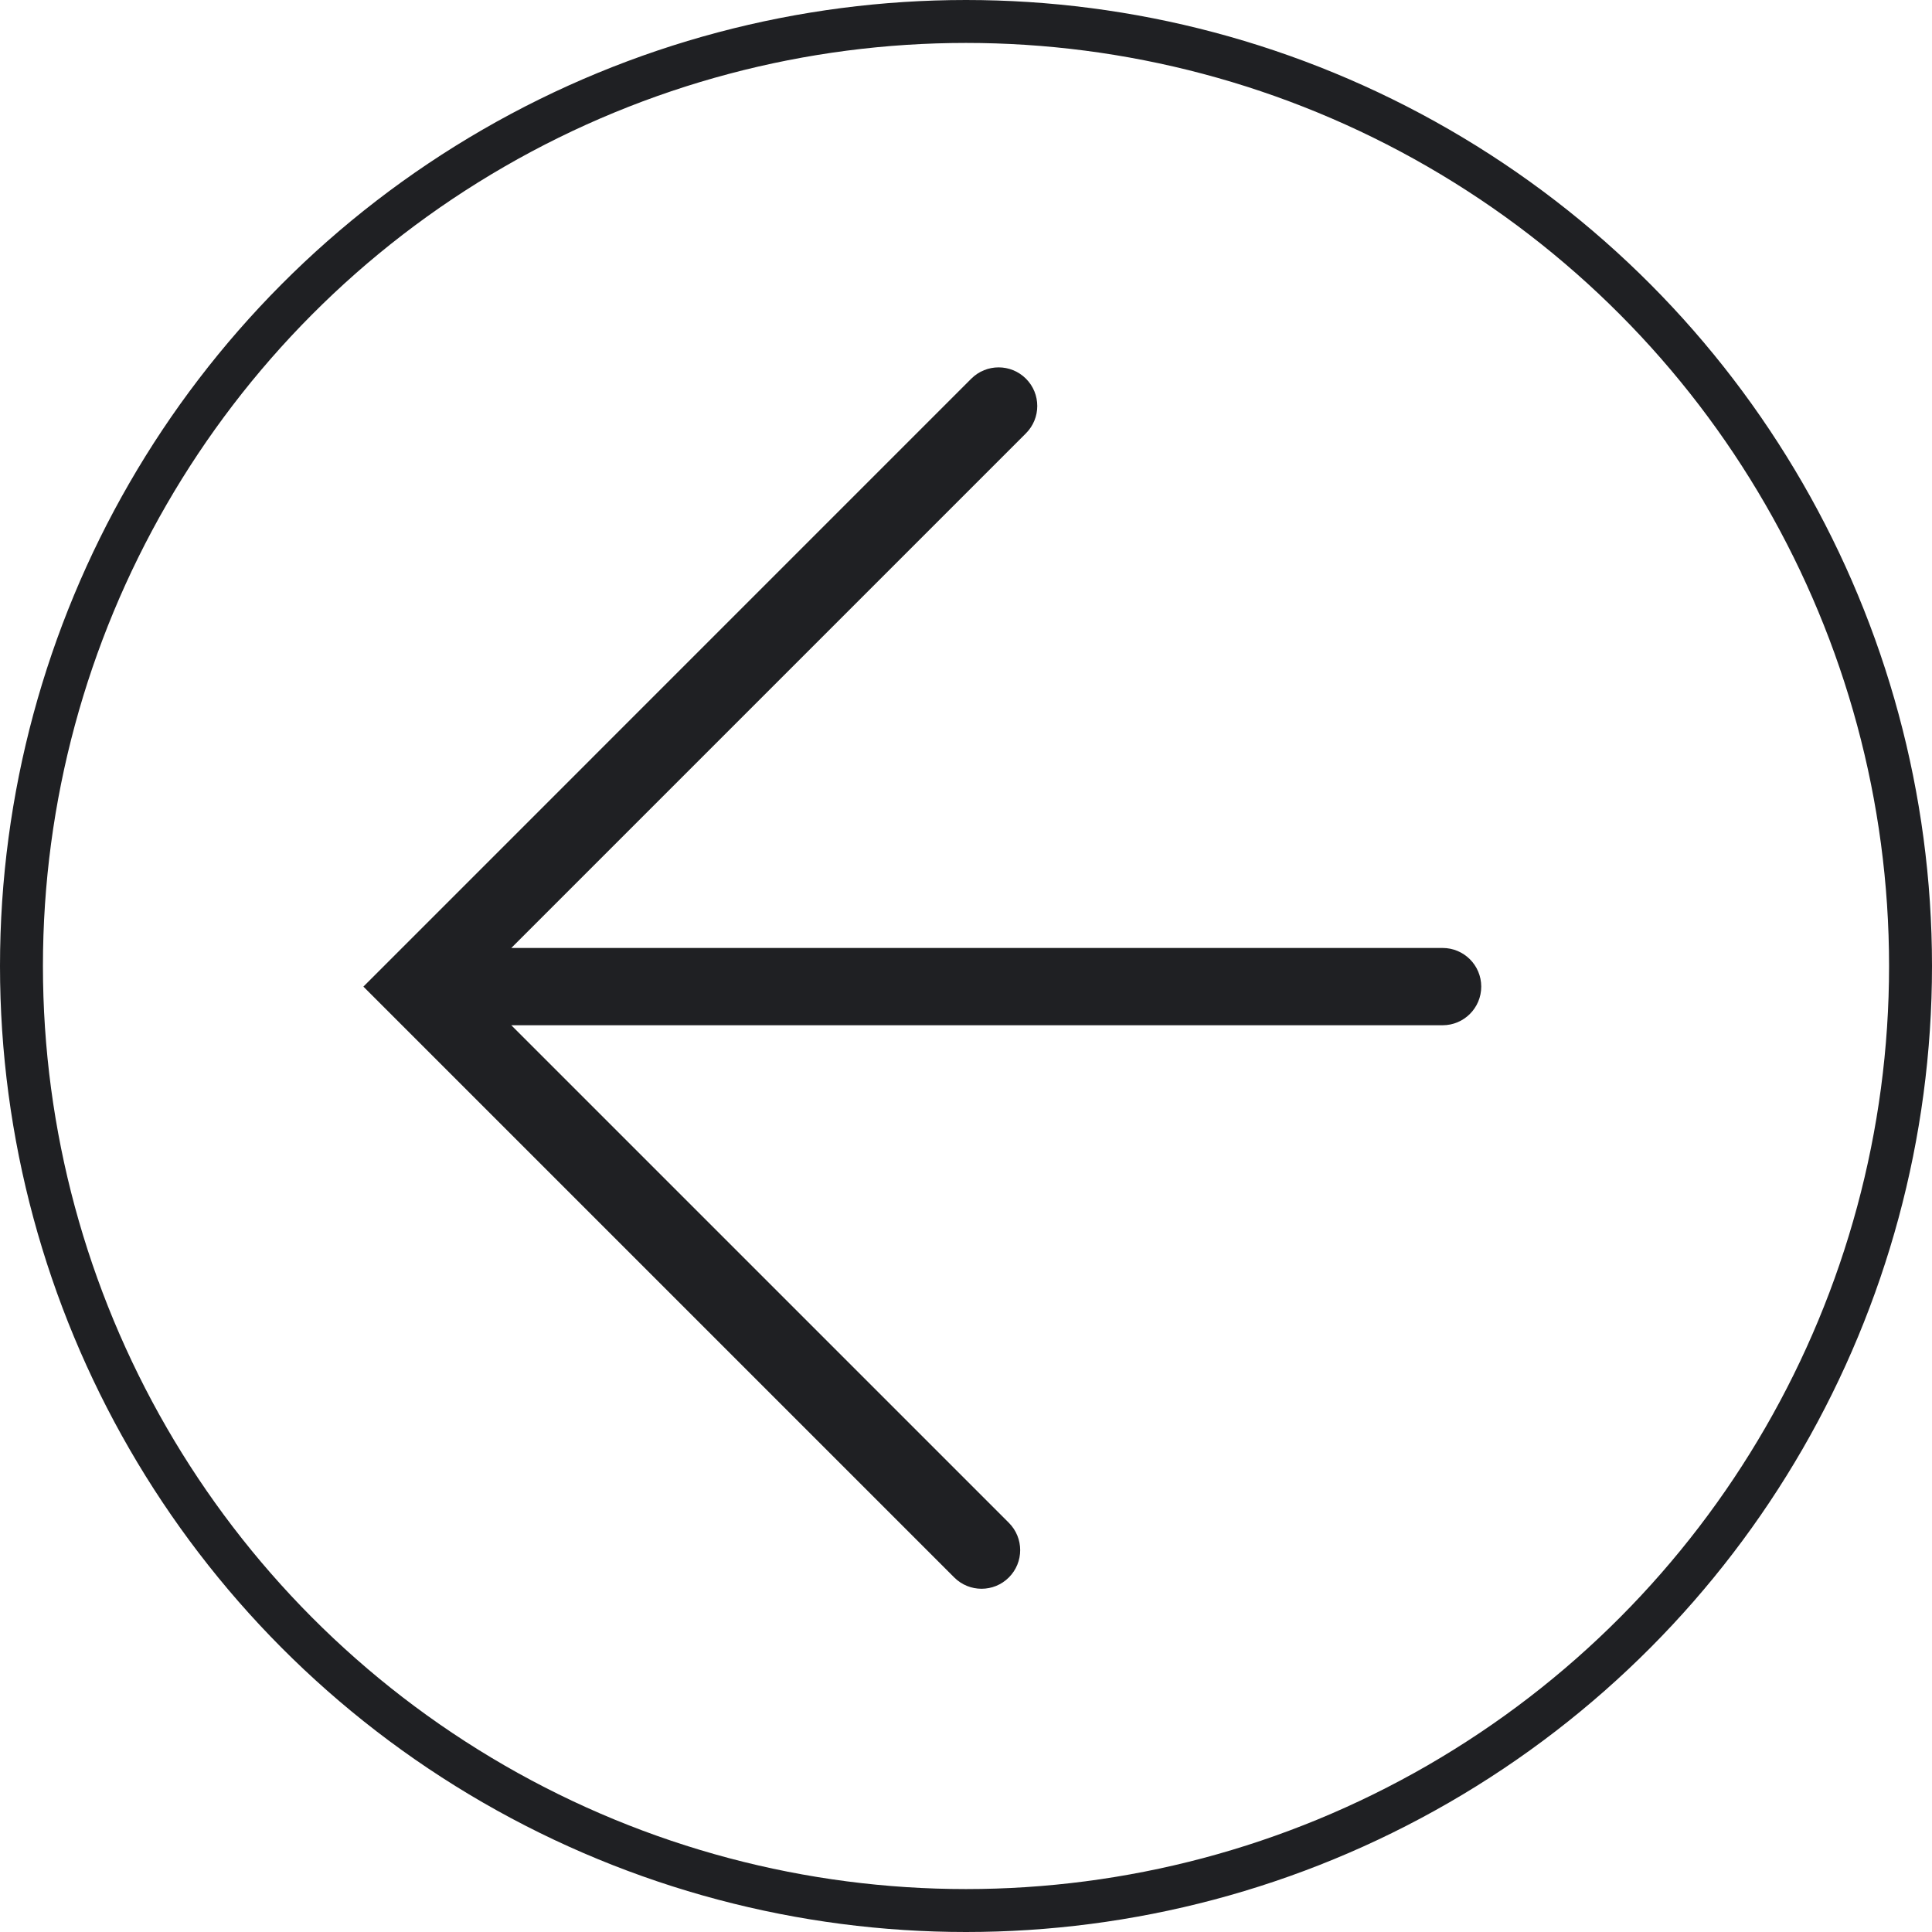 <?xml version="1.0" encoding="UTF-8"?> <svg xmlns="http://www.w3.org/2000/svg" width="45" height="45" viewBox="0 0 45 45" fill="none"> <circle cx="22.5" cy="22.5" r="22" transform="matrix(-1 0 0 1 45 0)" stroke="#1F2023"></circle> <path fill-rule="evenodd" clip-rule="evenodd" d="M23.896 8.82C23.545 8.469 22.975 8.469 22.623 8.82L8.464 22.98L22.226 36.742C22.577 37.093 23.147 37.093 23.498 36.742C23.85 36.39 23.85 35.821 23.498 35.469L11.909 23.88L33.601 23.88C34.098 23.88 34.501 23.477 34.501 22.98C34.501 22.483 34.098 22.08 33.601 22.08L11.909 22.08L23.896 10.093C24.248 9.741 24.248 9.171 23.896 8.82Z" fill="#1F2023"></path> </svg> 